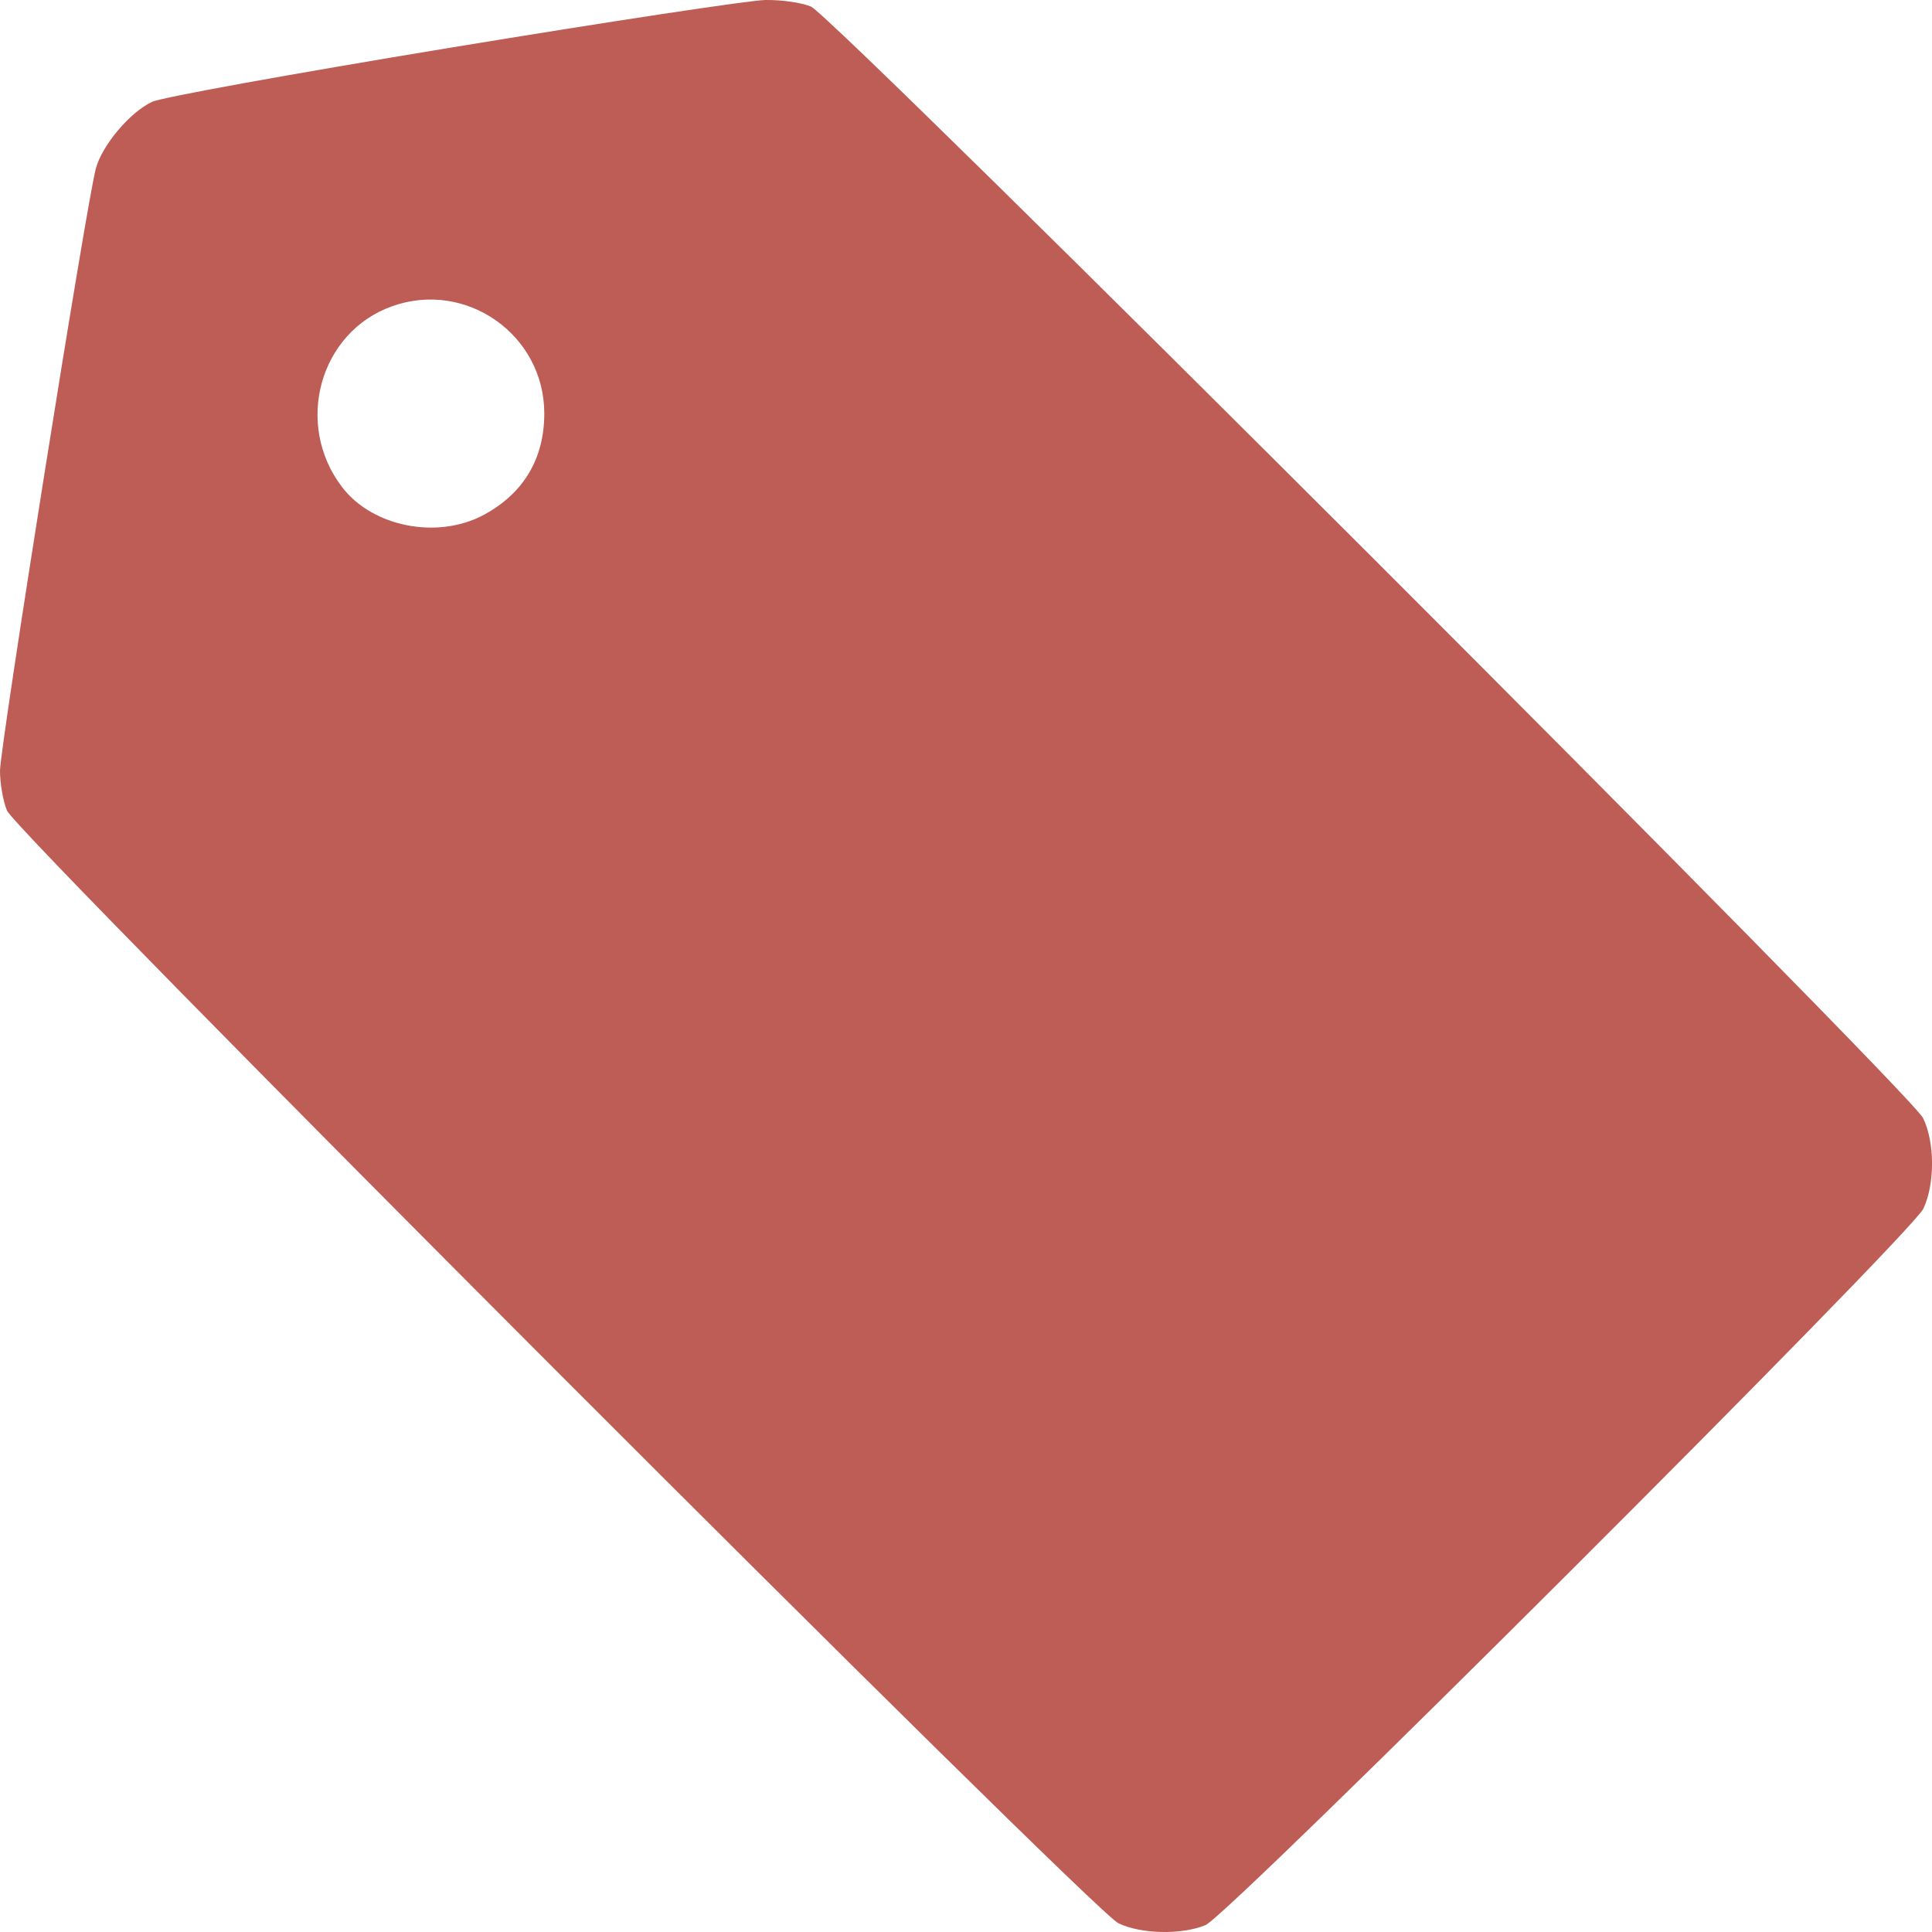 <?xml version="1.0" encoding="UTF-8"?> <svg xmlns="http://www.w3.org/2000/svg" viewBox="0 0 18 18" fill="none"><path fill-rule="evenodd" clip-rule="evenodd" d="M4.217 0.441C2.681 0.694 1.503 0.908 1.416 0.949C1.208 1.048 0.951 1.354 0.893 1.57C0.806 1.892 0 6.962 0 7.182C0 7.299 0.029 7.466 0.065 7.552C0.154 7.769 10.172 17.798 10.419 17.918C10.628 18.02 11.008 18.028 11.231 17.936C11.449 17.846 17.807 11.5 17.92 11.26C18.028 11.03 18.027 10.642 17.917 10.417C17.797 10.171 7.771 0.15 7.555 0.061C7.465 0.024 7.284 -0.002 7.132 0C6.986 0.002 5.674 0.201 4.217 0.441ZM3.654 2.853C2.977 3.093 2.739 3.952 3.187 4.538C3.471 4.911 4.081 5.029 4.511 4.795C4.88 4.594 5.071 4.272 5.071 3.852C5.071 3.12 4.344 2.607 3.654 2.853Z" fill="#BE5C56"></path></svg> 